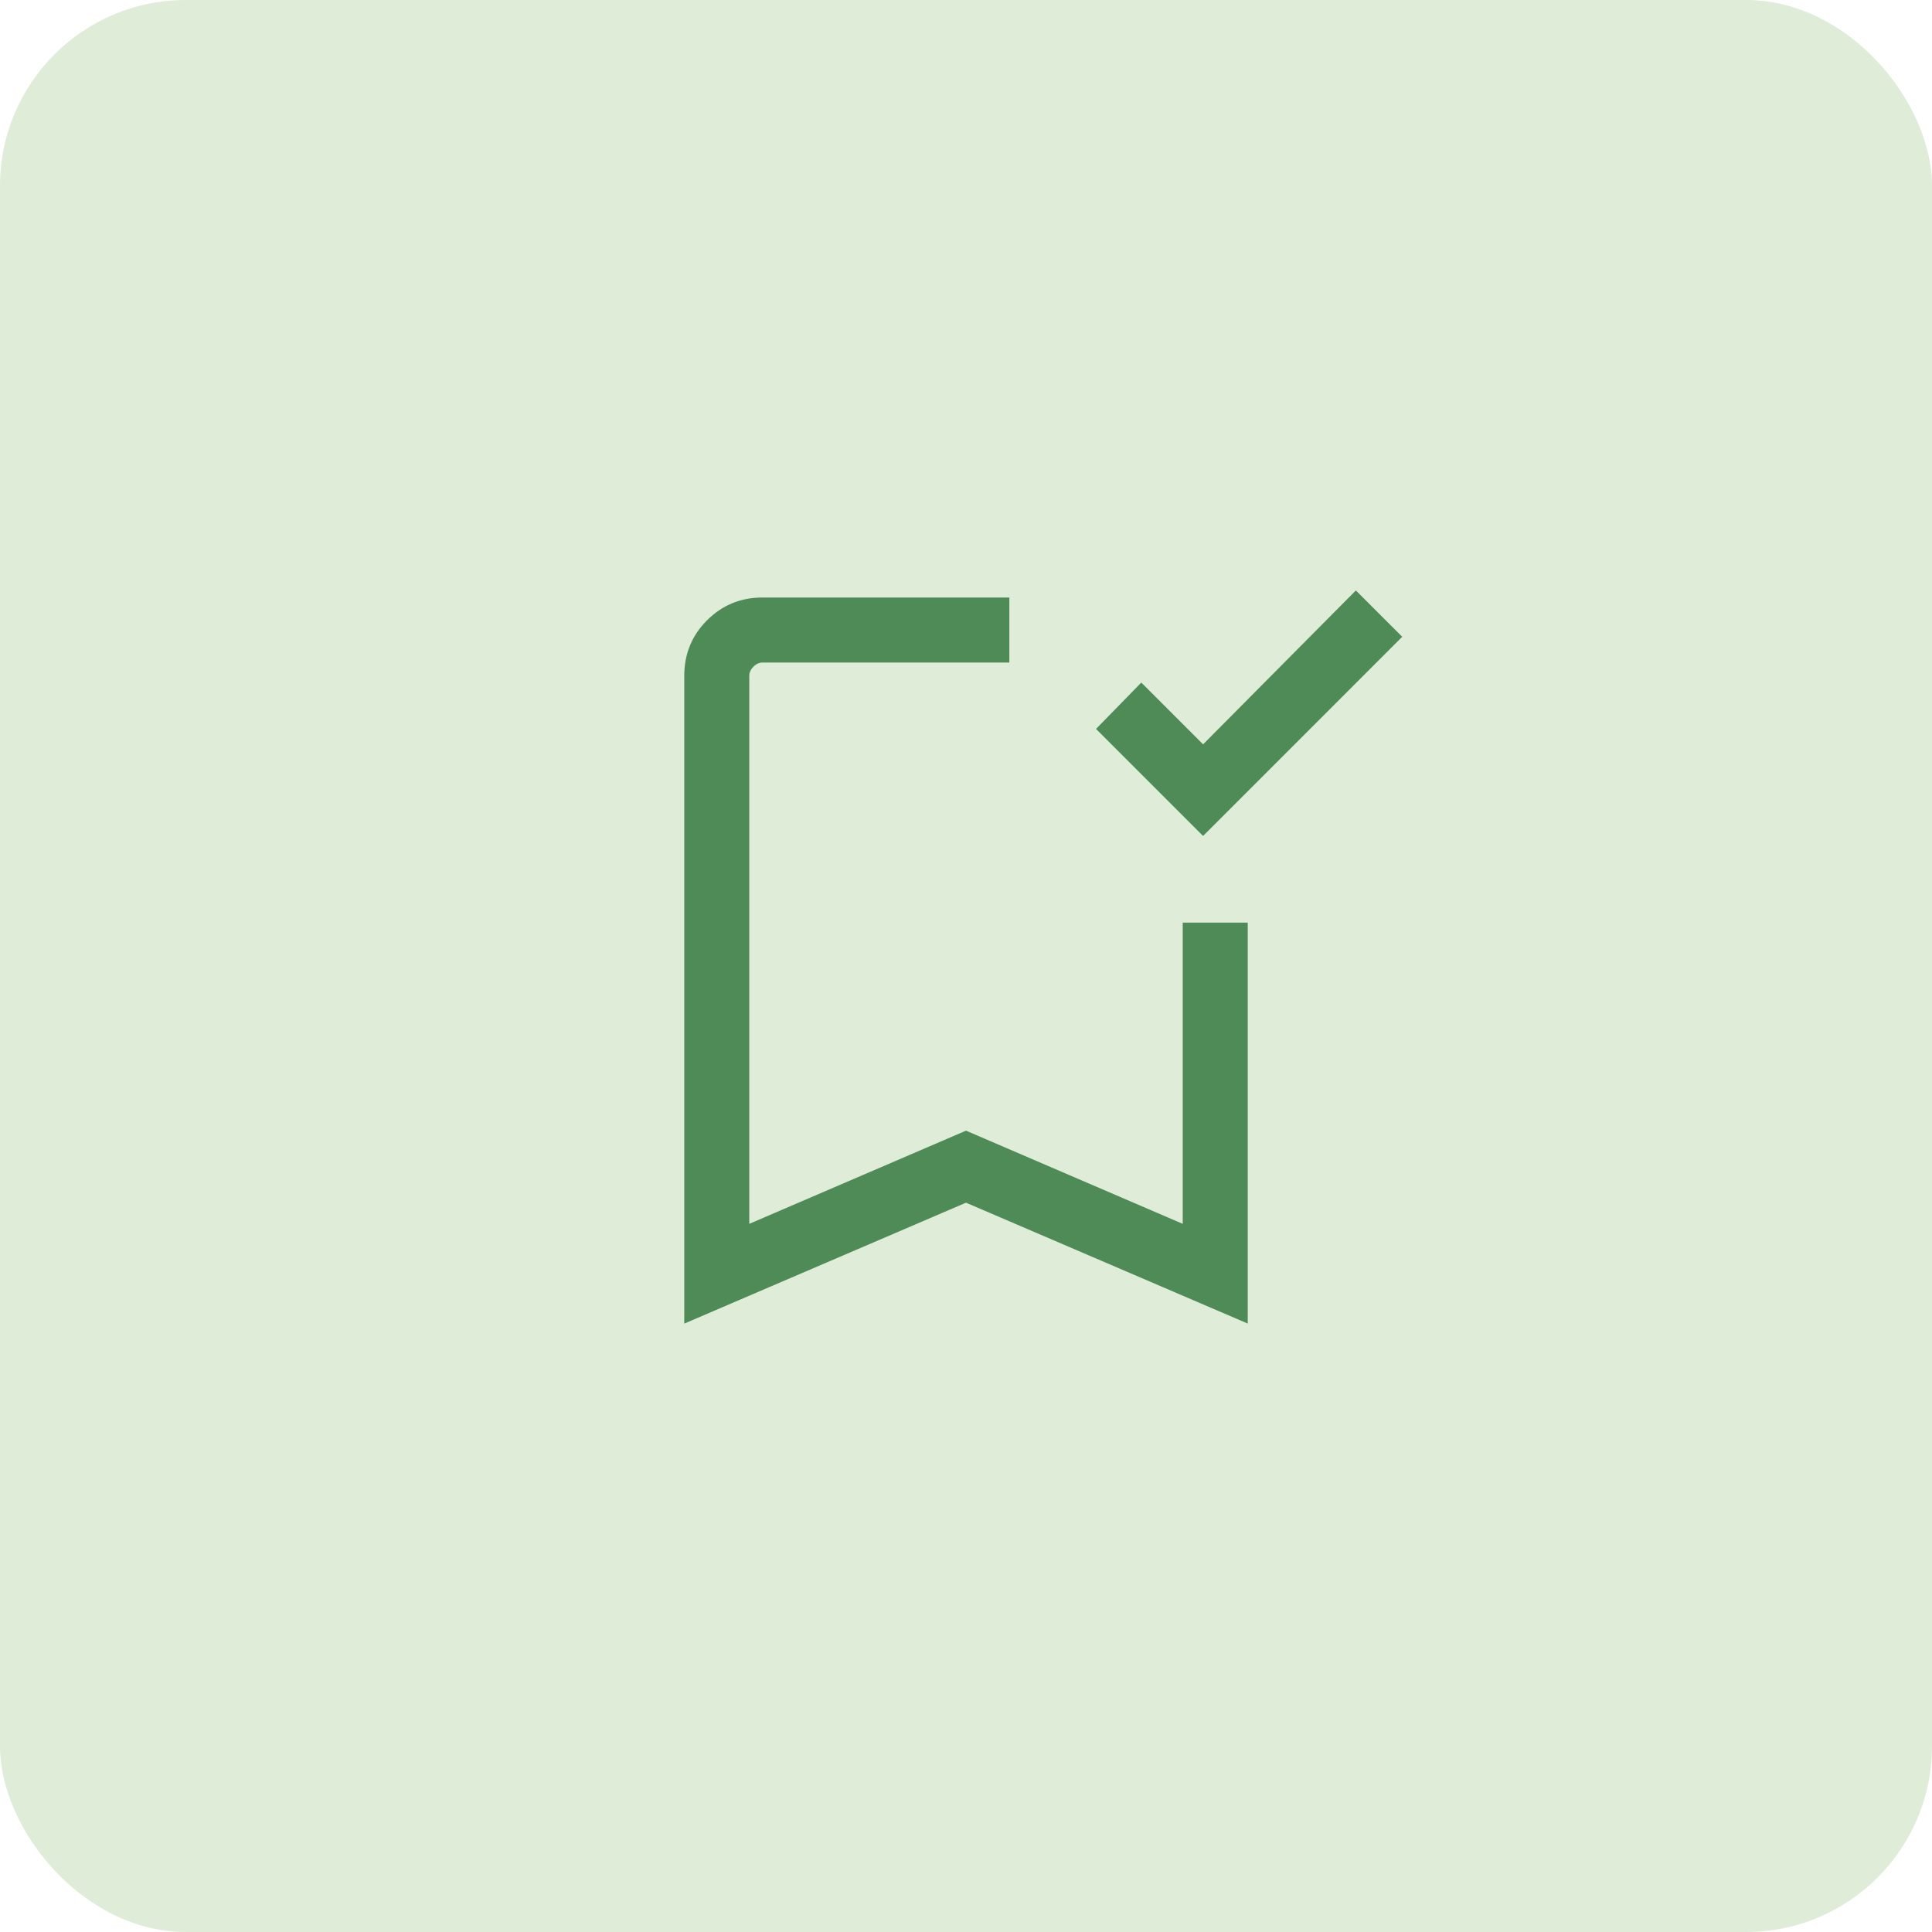 <?xml version="1.0" encoding="UTF-8"?> <svg xmlns="http://www.w3.org/2000/svg" xmlns:xlink="http://www.w3.org/1999/xlink" fill="none" height="52" viewBox="0 0 52 52" width="52"><mask id="a" height="28" maskUnits="userSpaceOnUse" width="28" x="12" y="12"><path d="m12 12h28v28h-28z" fill="#d9d9d9"></path></mask><rect fill="#dfedd8" height="52" rx="5" width="52"></rect><g mask="url(#a)"><path d="m32.381 22.5-2.881-2.881 1.218-1.248 1.663 1.663 4.112-4.142 1.248 1.247zm-13.964 13.125v-17.433c0-.589.204-1.088.613-1.497.408-.408.907-.613 1.496-.613h6.641v1.75h-6.641c-.09 0-.172.037-.247.112-.075.075-.112.157-.112.247v14.749l5.833-2.508 5.833 2.508v-8.108h1.75v10.792l-7.583-3.253z" fill="#4f8b56"></path></g></svg> 